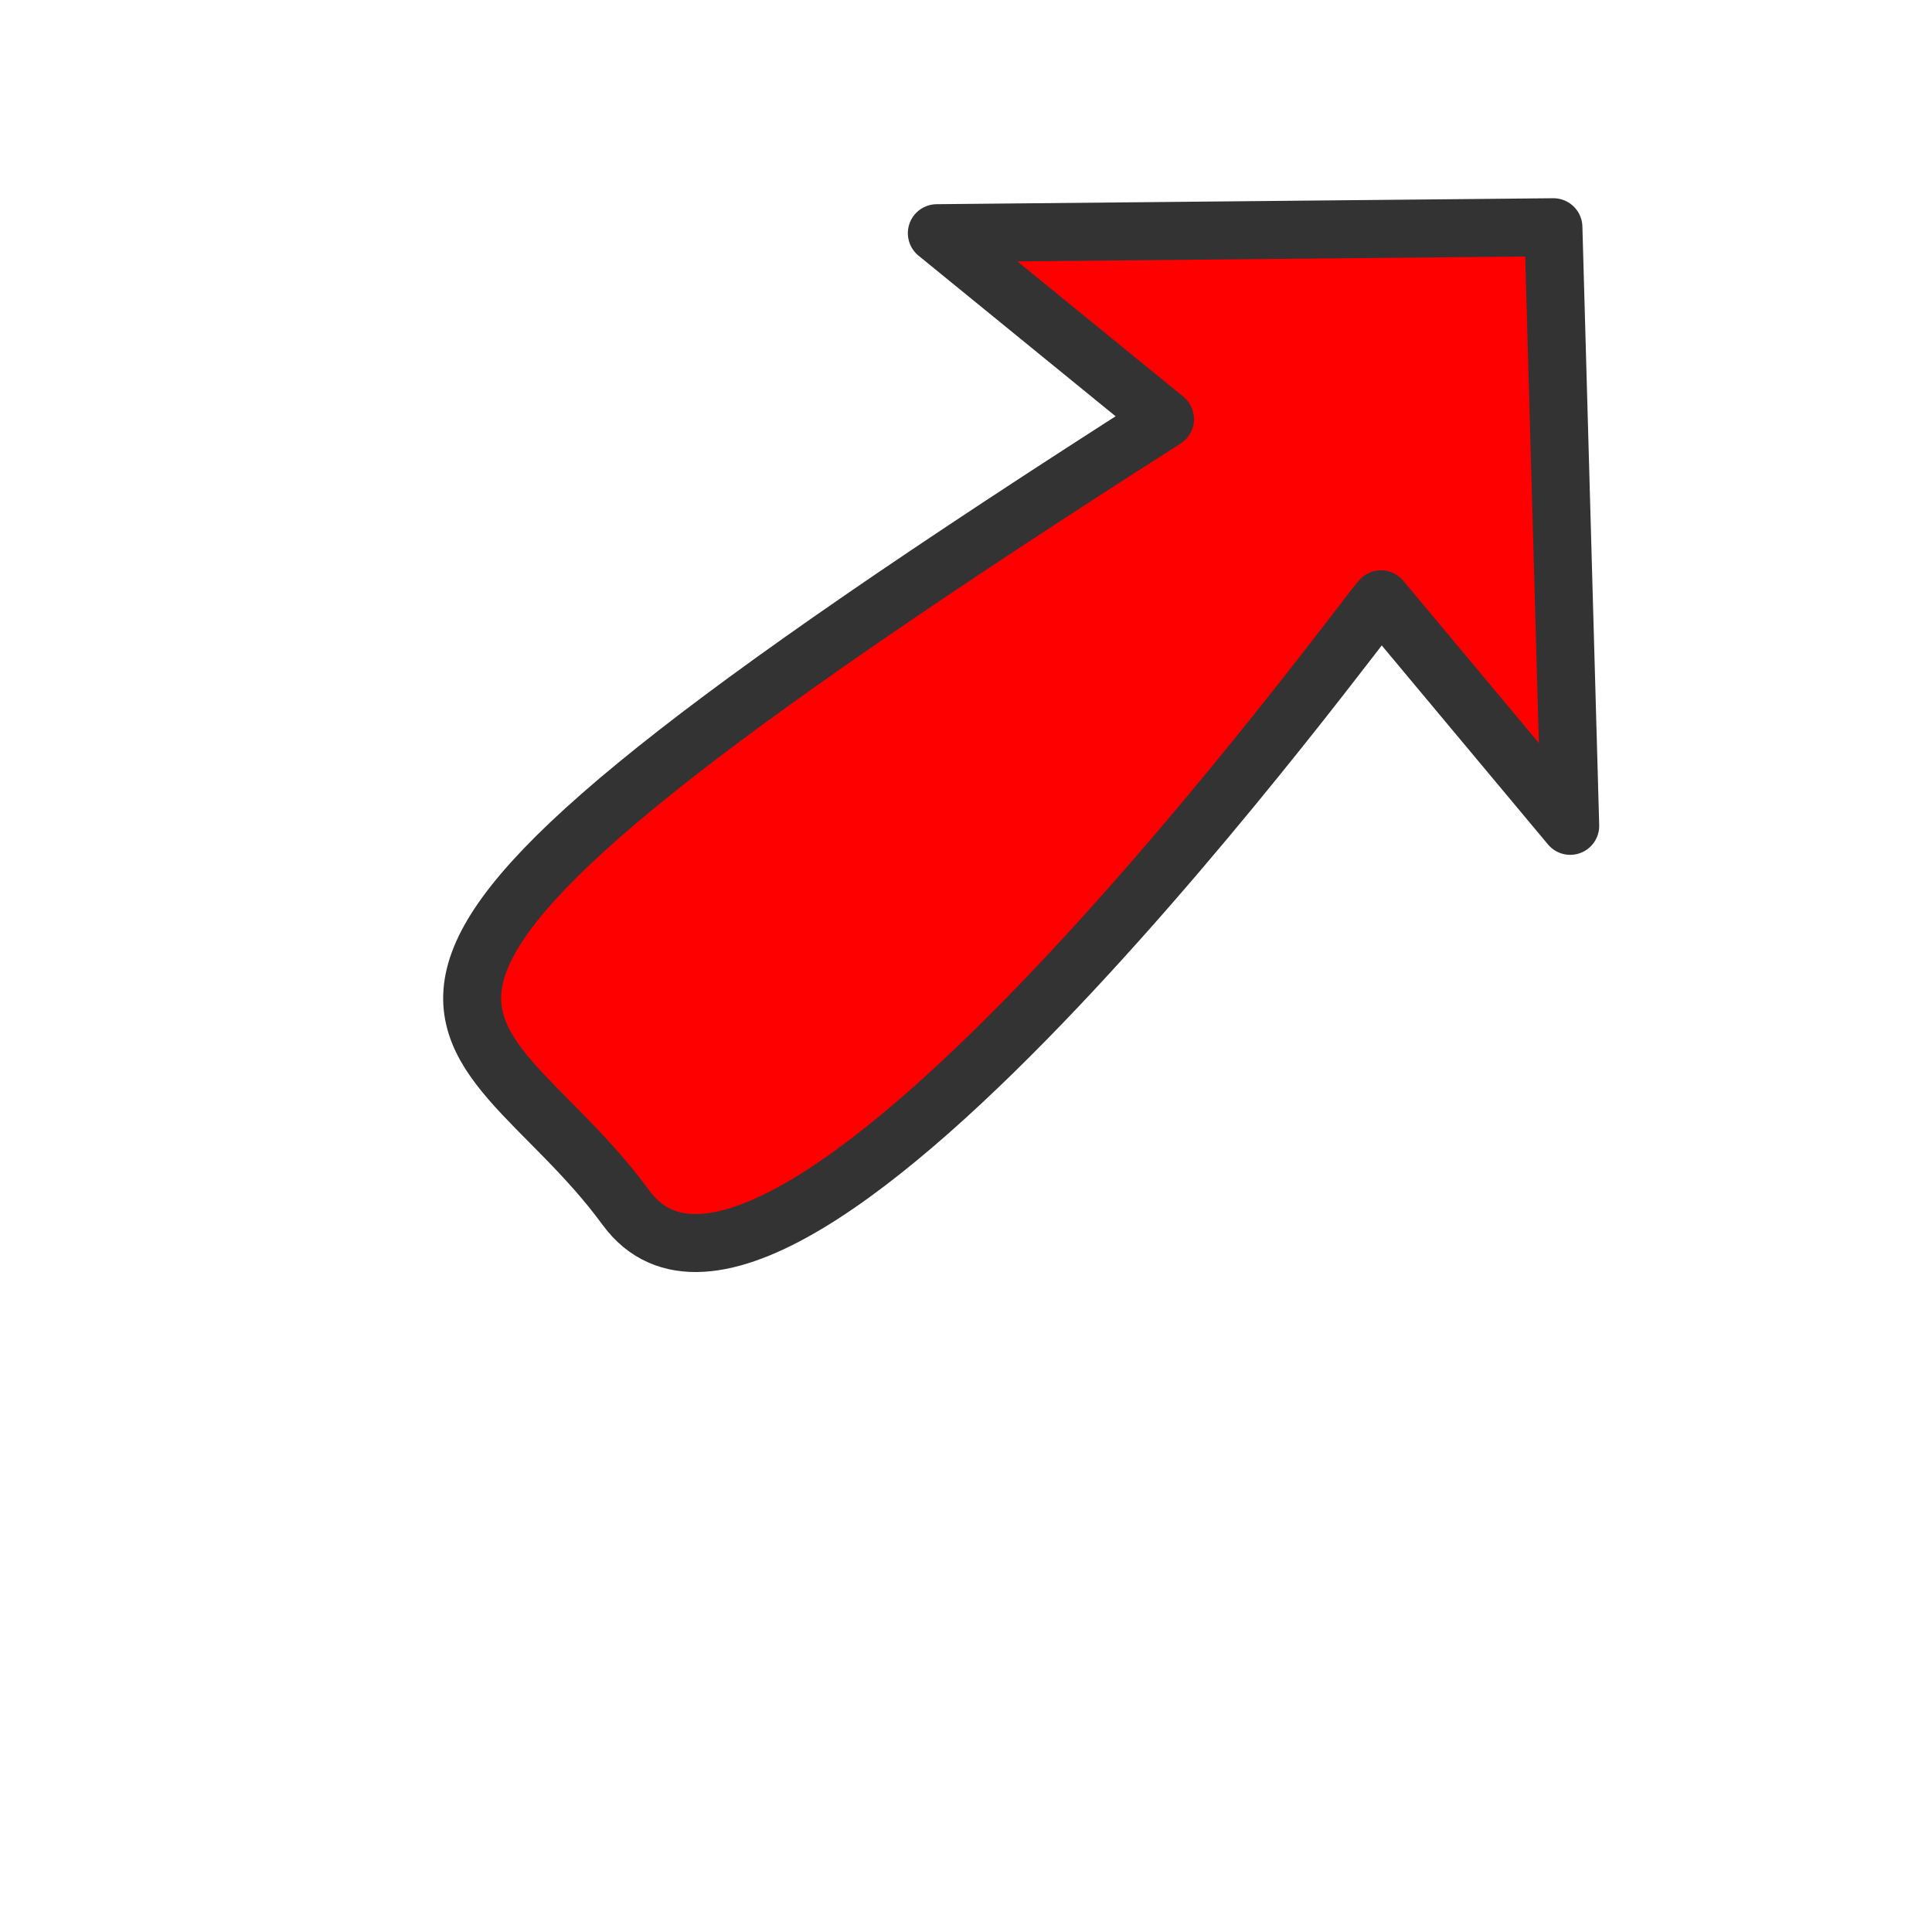 <?xml version="1.0"?><svg width="60" height="60" xmlns="http://www.w3.org/2000/svg">
 <title>fall-rise arrow</title>

 <g>
  <title>Layer 1</title>
  <path transform="rotate(-140.821 34.008 22.481)" fill="#ff0000" fill-rule="evenodd" stroke="#333333" stroke-width="1.801" stroke-linecap="round" stroke-linejoin="round" id="path968" d="m35.815,1.631c7.899,2.074 13.531,-3.852 2.489,29.559l9.14,0l-14.726,12.24l-12.149,-14.081l9,1.741c0.077,-0.48 -1.654,-31.532 6.245,-29.458z"/>
 </g>
</svg>